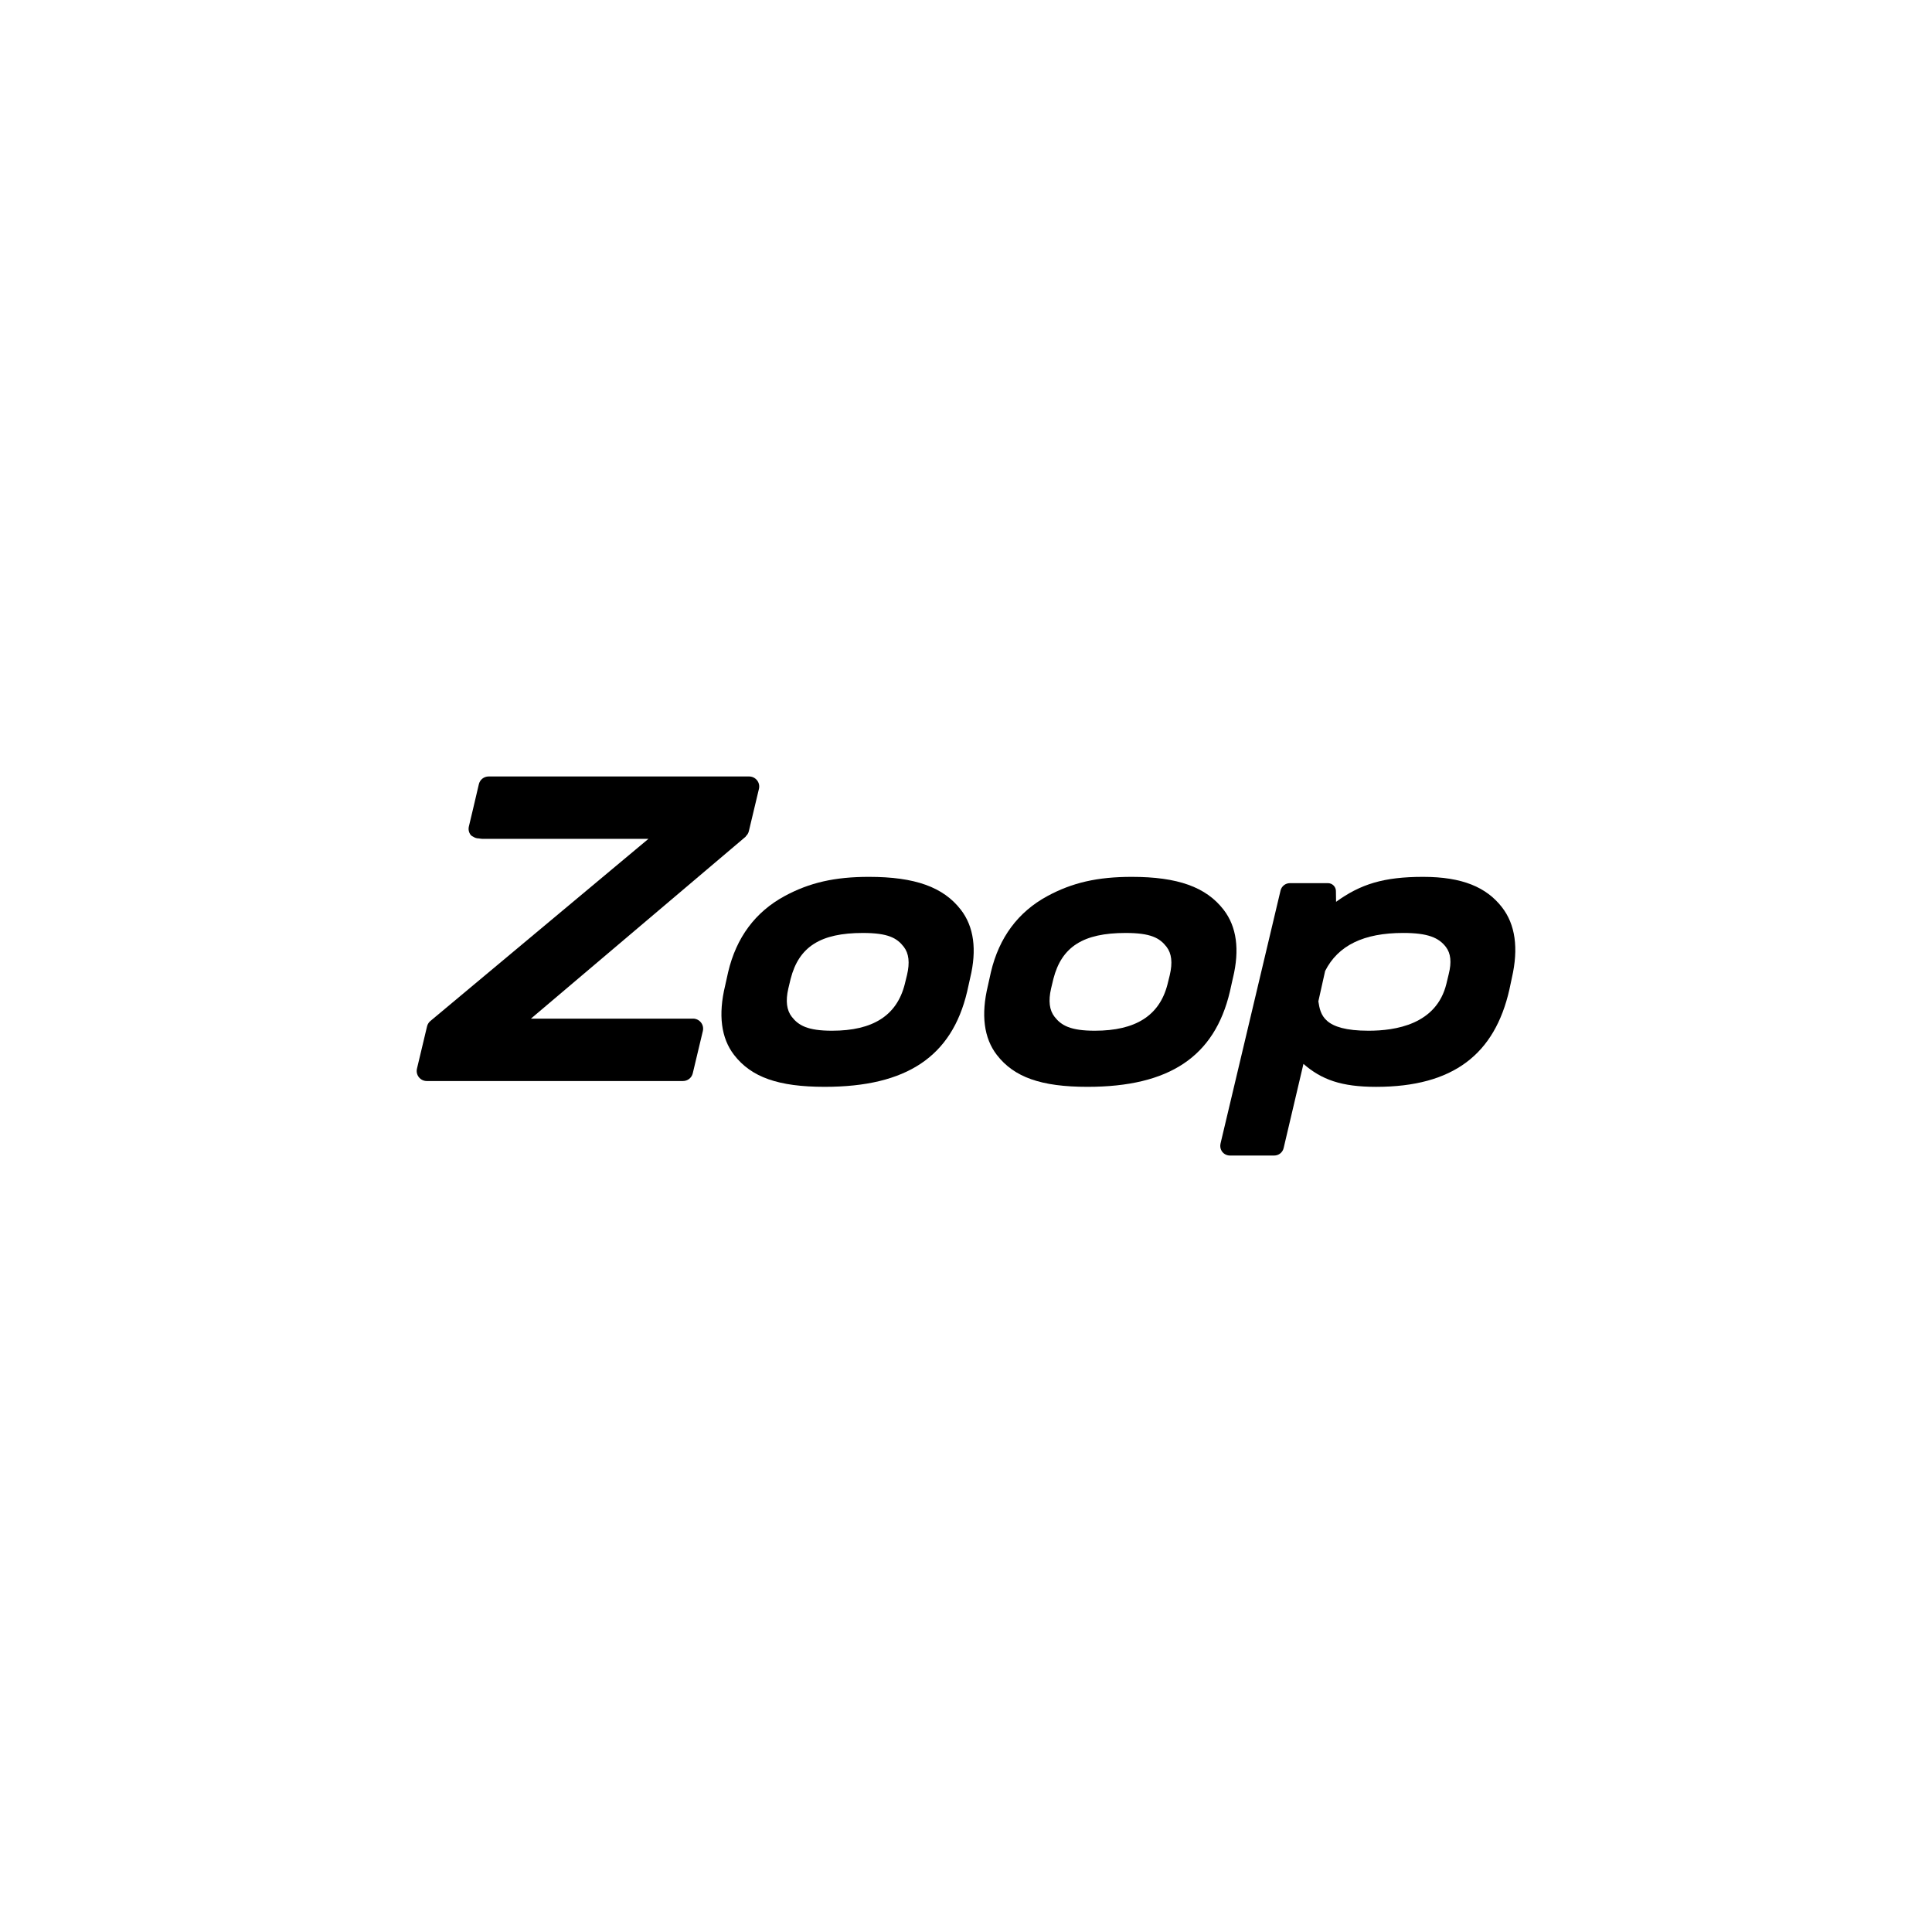 <?xml version="1.0" encoding="UTF-8"?>
<svg id="Layer_1" data-name="Layer 1" xmlns="http://www.w3.org/2000/svg" viewBox="0 0 1000 1000">
  <defs>
    <style>
      .cls-1 {
        stroke-width: 0px;
      }
    </style>
  </defs>
  <path class="cls-1" d="m449.78,453.86c-17.73,0-30.8,2.98-43.7,9.97-15.15,8.22-24.97,21.44-29.19,39.32l-1.57,7.07c-3.63,15.06-2.07,27.11,4.63,35.8,8.94,11.58,22.97,16.52,46.94,16.52,42.35,0,65.77-15.66,73.7-49.29l1.57-7.05c3.55-14.69,1.92-26.57-4.82-35.31-9.09-11.77-23.76-17.03-47.56-17.03Zm19.68,50.84l-1.19,4.85c-4.15,16.11-16.45,23.95-37.61,23.95-12.66,0-17.35-2.75-20.81-7.17-2.69-3.44-3.29-8.24-1.82-14.65l1.2-5.02c4.28-16.65,15.46-23.76,37.39-23.76,13.06,0,17.64,2.62,21.16,7.15,2.66,3.43,3.21,8.22,1.68,14.65Z"/>
  <path class="cls-1" d="m638.17,506.2c3.55-14.69,1.92-26.57-4.82-35.31-9.09-11.77-23.76-17.03-47.56-17.03-17.73,0-30.8,2.98-43.7,9.97-15.15,8.22-24.97,21.44-29.19,39.32l-1.57,7.07c-3.63,15.06-2.07,27.11,4.63,35.8,8.93,11.58,22.97,16.52,46.93,16.52,42.36,0,65.77-15.66,73.7-49.29l1.57-7.05Zm-32.69-1.5l-1.2,4.85c-4.15,16.11-16.45,23.95-37.61,23.95-12.66,0-17.35-2.75-20.81-7.17-2.7-3.44-3.3-8.24-1.83-14.65l1.2-5.02c4.28-16.65,15.46-23.76,37.39-23.76,13.06,0,17.64,2.62,21.16,7.15,2.66,3.43,3.21,8.22,1.69,14.65Z"/>
  <path class="cls-1" d="m358.72,527.25h-83.92l111.25-94.27-.1-.07c.79-.69,1.39-1.61,1.65-2.69l5.22-21.88c.38-1.56.03-3.19-.97-4.45-.99-1.26-2.49-1.99-4.1-1.99h-134.83c-2.43,0-4.52,1.65-5.07,4.02l-3.03,12.91-2.13,8.93c-.38,1.56-.03,3.19.97,4.45.28.35.77.66,1.36.93.83.54,1.8.83,2.83.83h.01c.8.15,1.54.23,2.06.23h85.7l-112.62,94.08s0,0,0,0c-.94.71-1.65,1.72-1.95,2.94l-5.22,21.88c-.38,1.56-.03,3.19.97,4.45.99,1.26,2.49,1.99,4.1,1.99h132.61c2.41,0,4.49-1.64,5.06-3.98l5.22-21.88c.38-1.56.03-3.19-.97-4.45-1-1.26-2.49-1.99-4.1-1.99Z"/>
  <path class="cls-1" d="m777.38,469.54c-8.01-10.26-20.37-15.68-40.78-15.68s-32.38,3.76-45.05,12.92l-.08-5.32c.12-2.35-1.75-4.33-4.11-4.34h-.48s-19.23,0-19.23,0c-2.32,0-4.31,1.58-4.85,3.83l-31.04,130.87c-.31,1.3-.16,2.69.52,3.83.92,1.54,2.54,2.45,4.29,2.45h22.98c2.32,0,4.31-1.58,4.85-3.83l10.26-43.6c9.36,8.12,19.53,11.88,37.62,11.88,39.96,0,61.39-16.94,68.97-50.34l1.29-6.06c3.53-15.37,1.8-27.69-5.16-36.6Zm-27.5,34.57l-1.22,5.07c-5.14,21.16-26.47,24.32-40.32,24.32-23.49,0-24.88-8.42-25.96-15.21l3.51-15.72c6.72-13.24,19.95-19.68,40.44-19.68,12.74,0,18.39,2.45,22.07,7.27,2.52,3.3,3,7.86,1.48,13.94Z"/>
</svg>